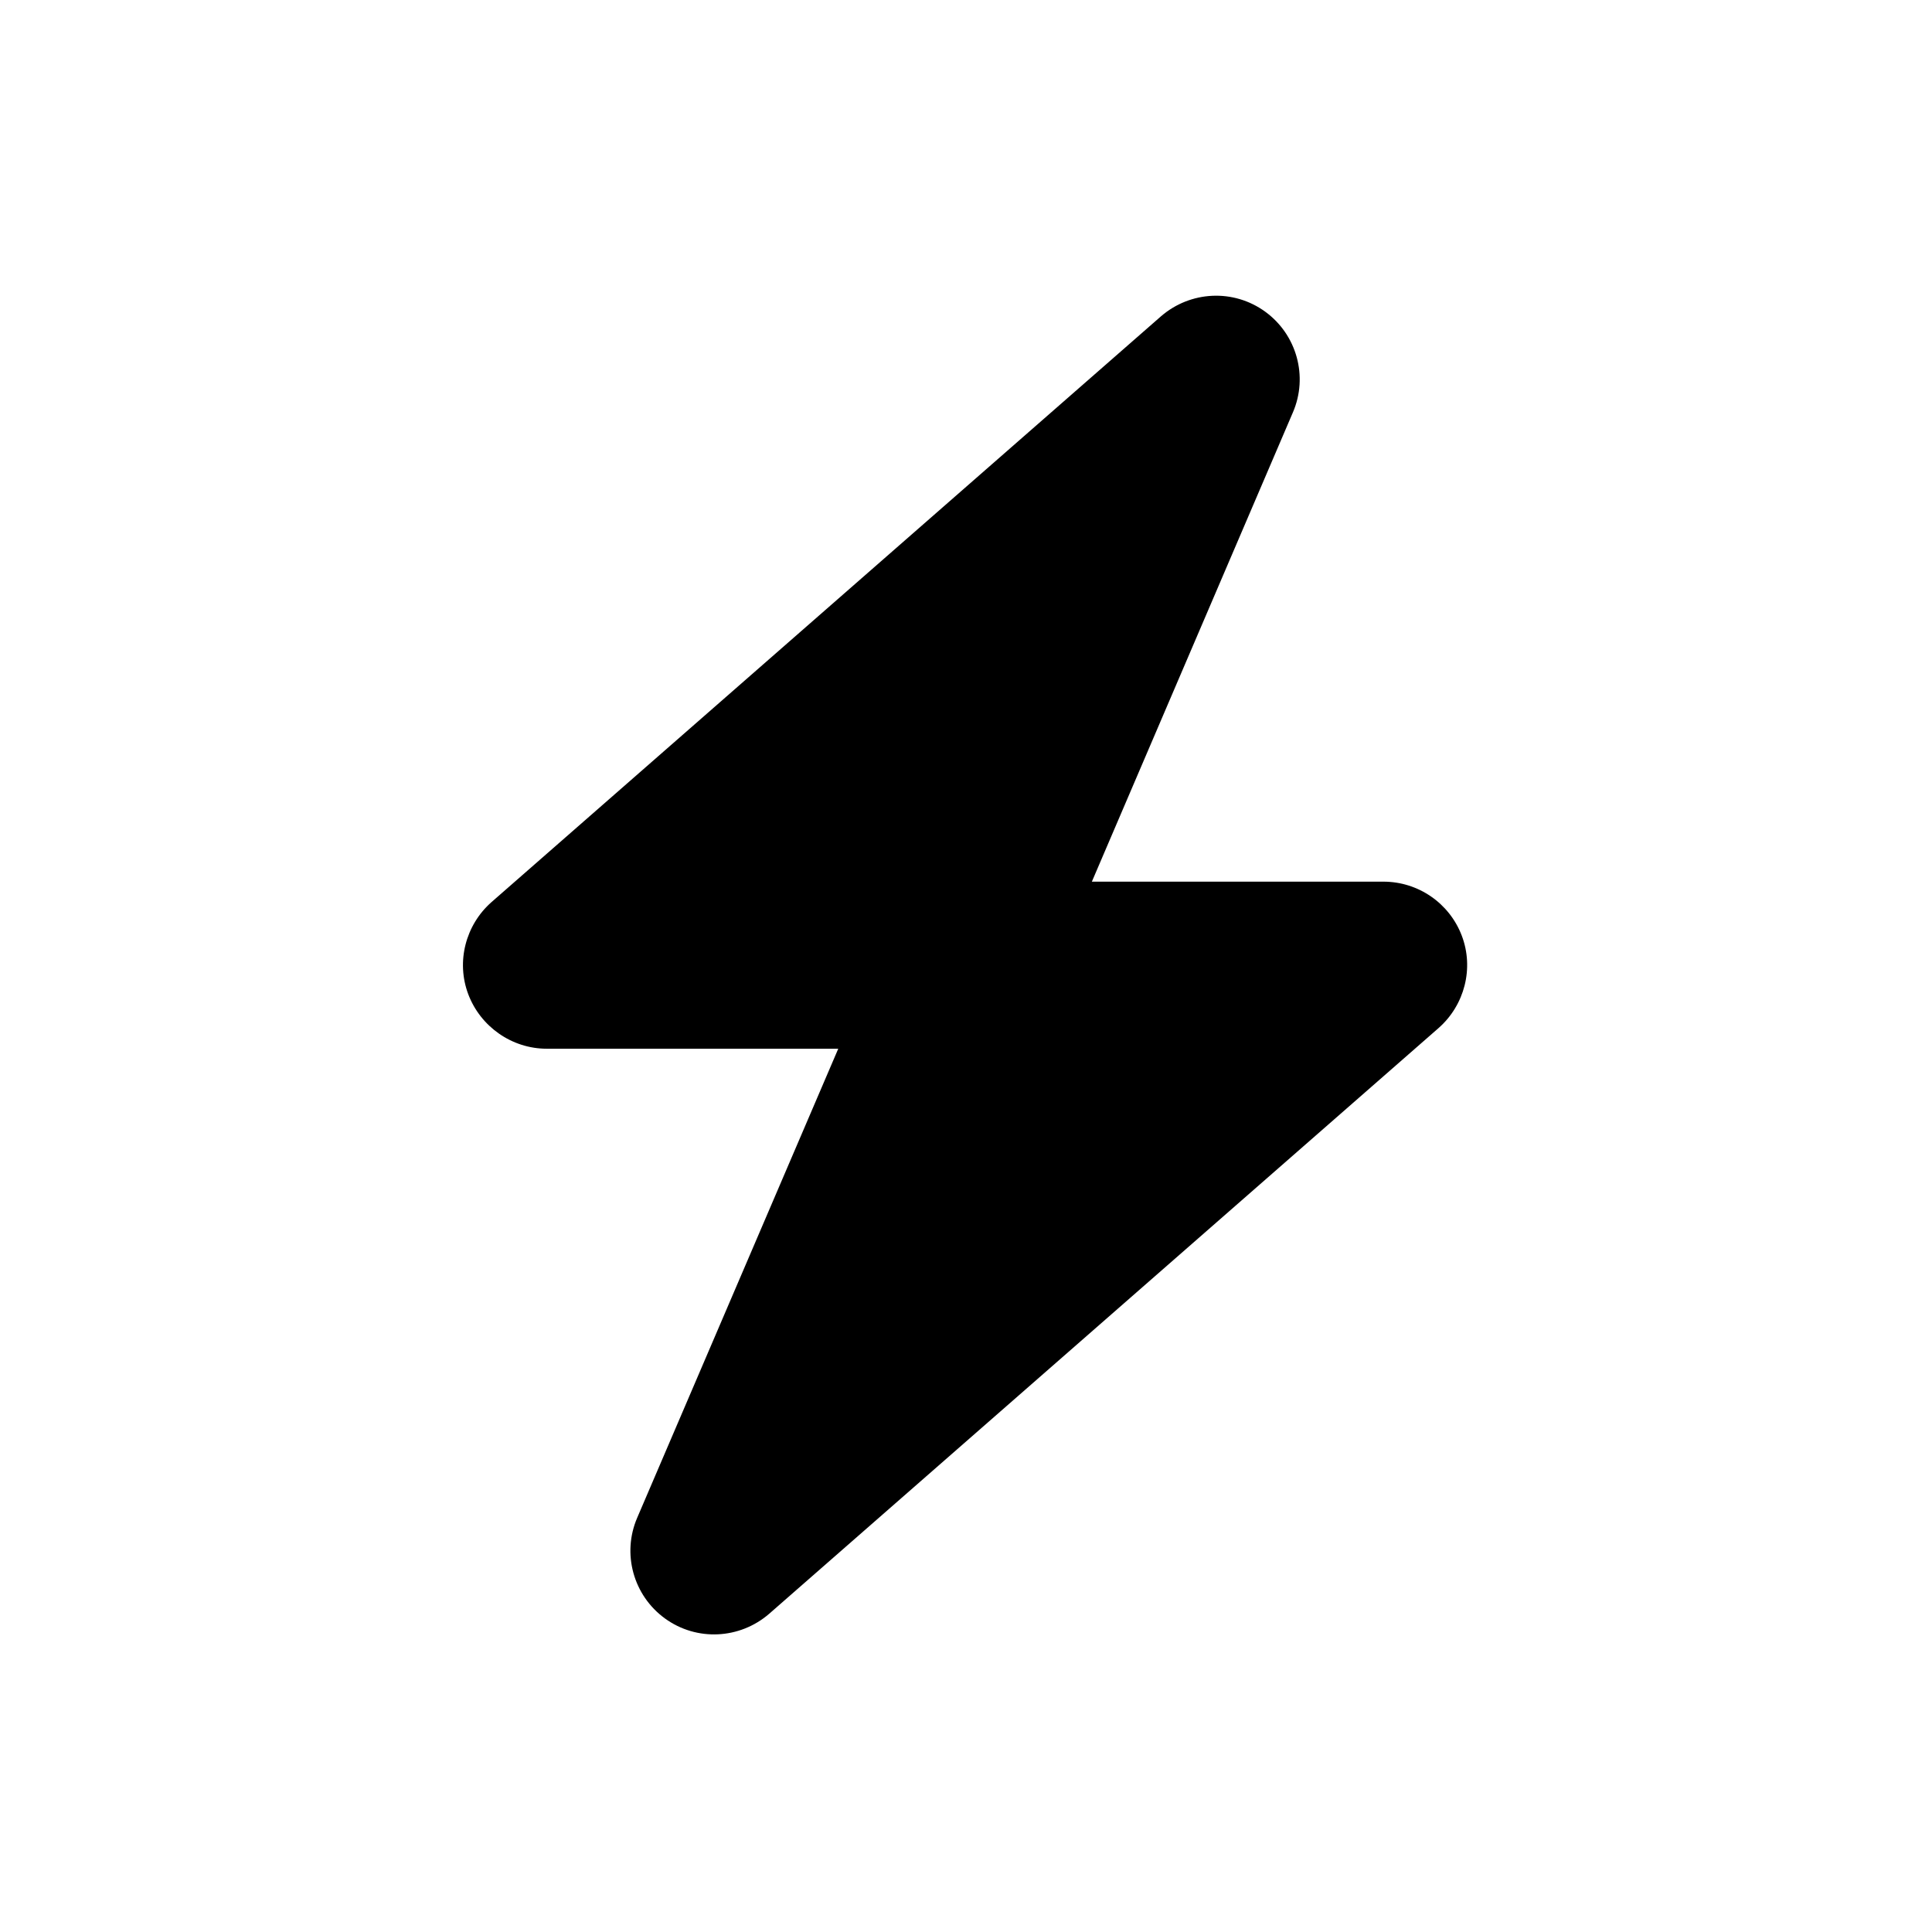 <?xml version="1.0" encoding="UTF-8" standalone="no"?><!DOCTYPE svg PUBLIC "-//W3C//DTD SVG 1.1//EN" "http://www.w3.org/Graphics/SVG/1.1/DTD/svg11.dtd"><svg width="100%" height="100%" viewBox="0 0 855 855" version="1.1" xmlns="http://www.w3.org/2000/svg" xmlns:xlink="http://www.w3.org/1999/xlink" xml:space="preserve" xmlns:serif="http://www.serif.com/" style="fill-rule:evenodd;clip-rule:evenodd;stroke-linejoin:round;stroke-miterlimit:2;"><rect id="icon_run" x="3.438" y="4.013" width="833.333" height="833.333" style="fill:none;"/><path d="M572.178,182.482c6.827,-15.852 1.736,-34.365 -12.265,-44.547c-14,-10.182 -33.092,-9.256 -46.166,2.083l-296.206,259.18c-11.571,10.182 -15.736,26.497 -10.298,40.844c5.438,14.348 19.323,24.067 34.712,24.067l129.011,0l-88.977,207.576c-6.827,15.851 -1.736,34.364 12.264,44.546c14.001,10.182 33.092,9.257 46.167,-2.082l296.206,-259.181c11.571,-10.182 15.736,-26.496 10.298,-40.844c-5.438,-14.347 -19.207,-23.951 -34.712,-23.951l-129.011,0l88.977,-207.691Z" style="fill-rule:nonzero;"/></svg>